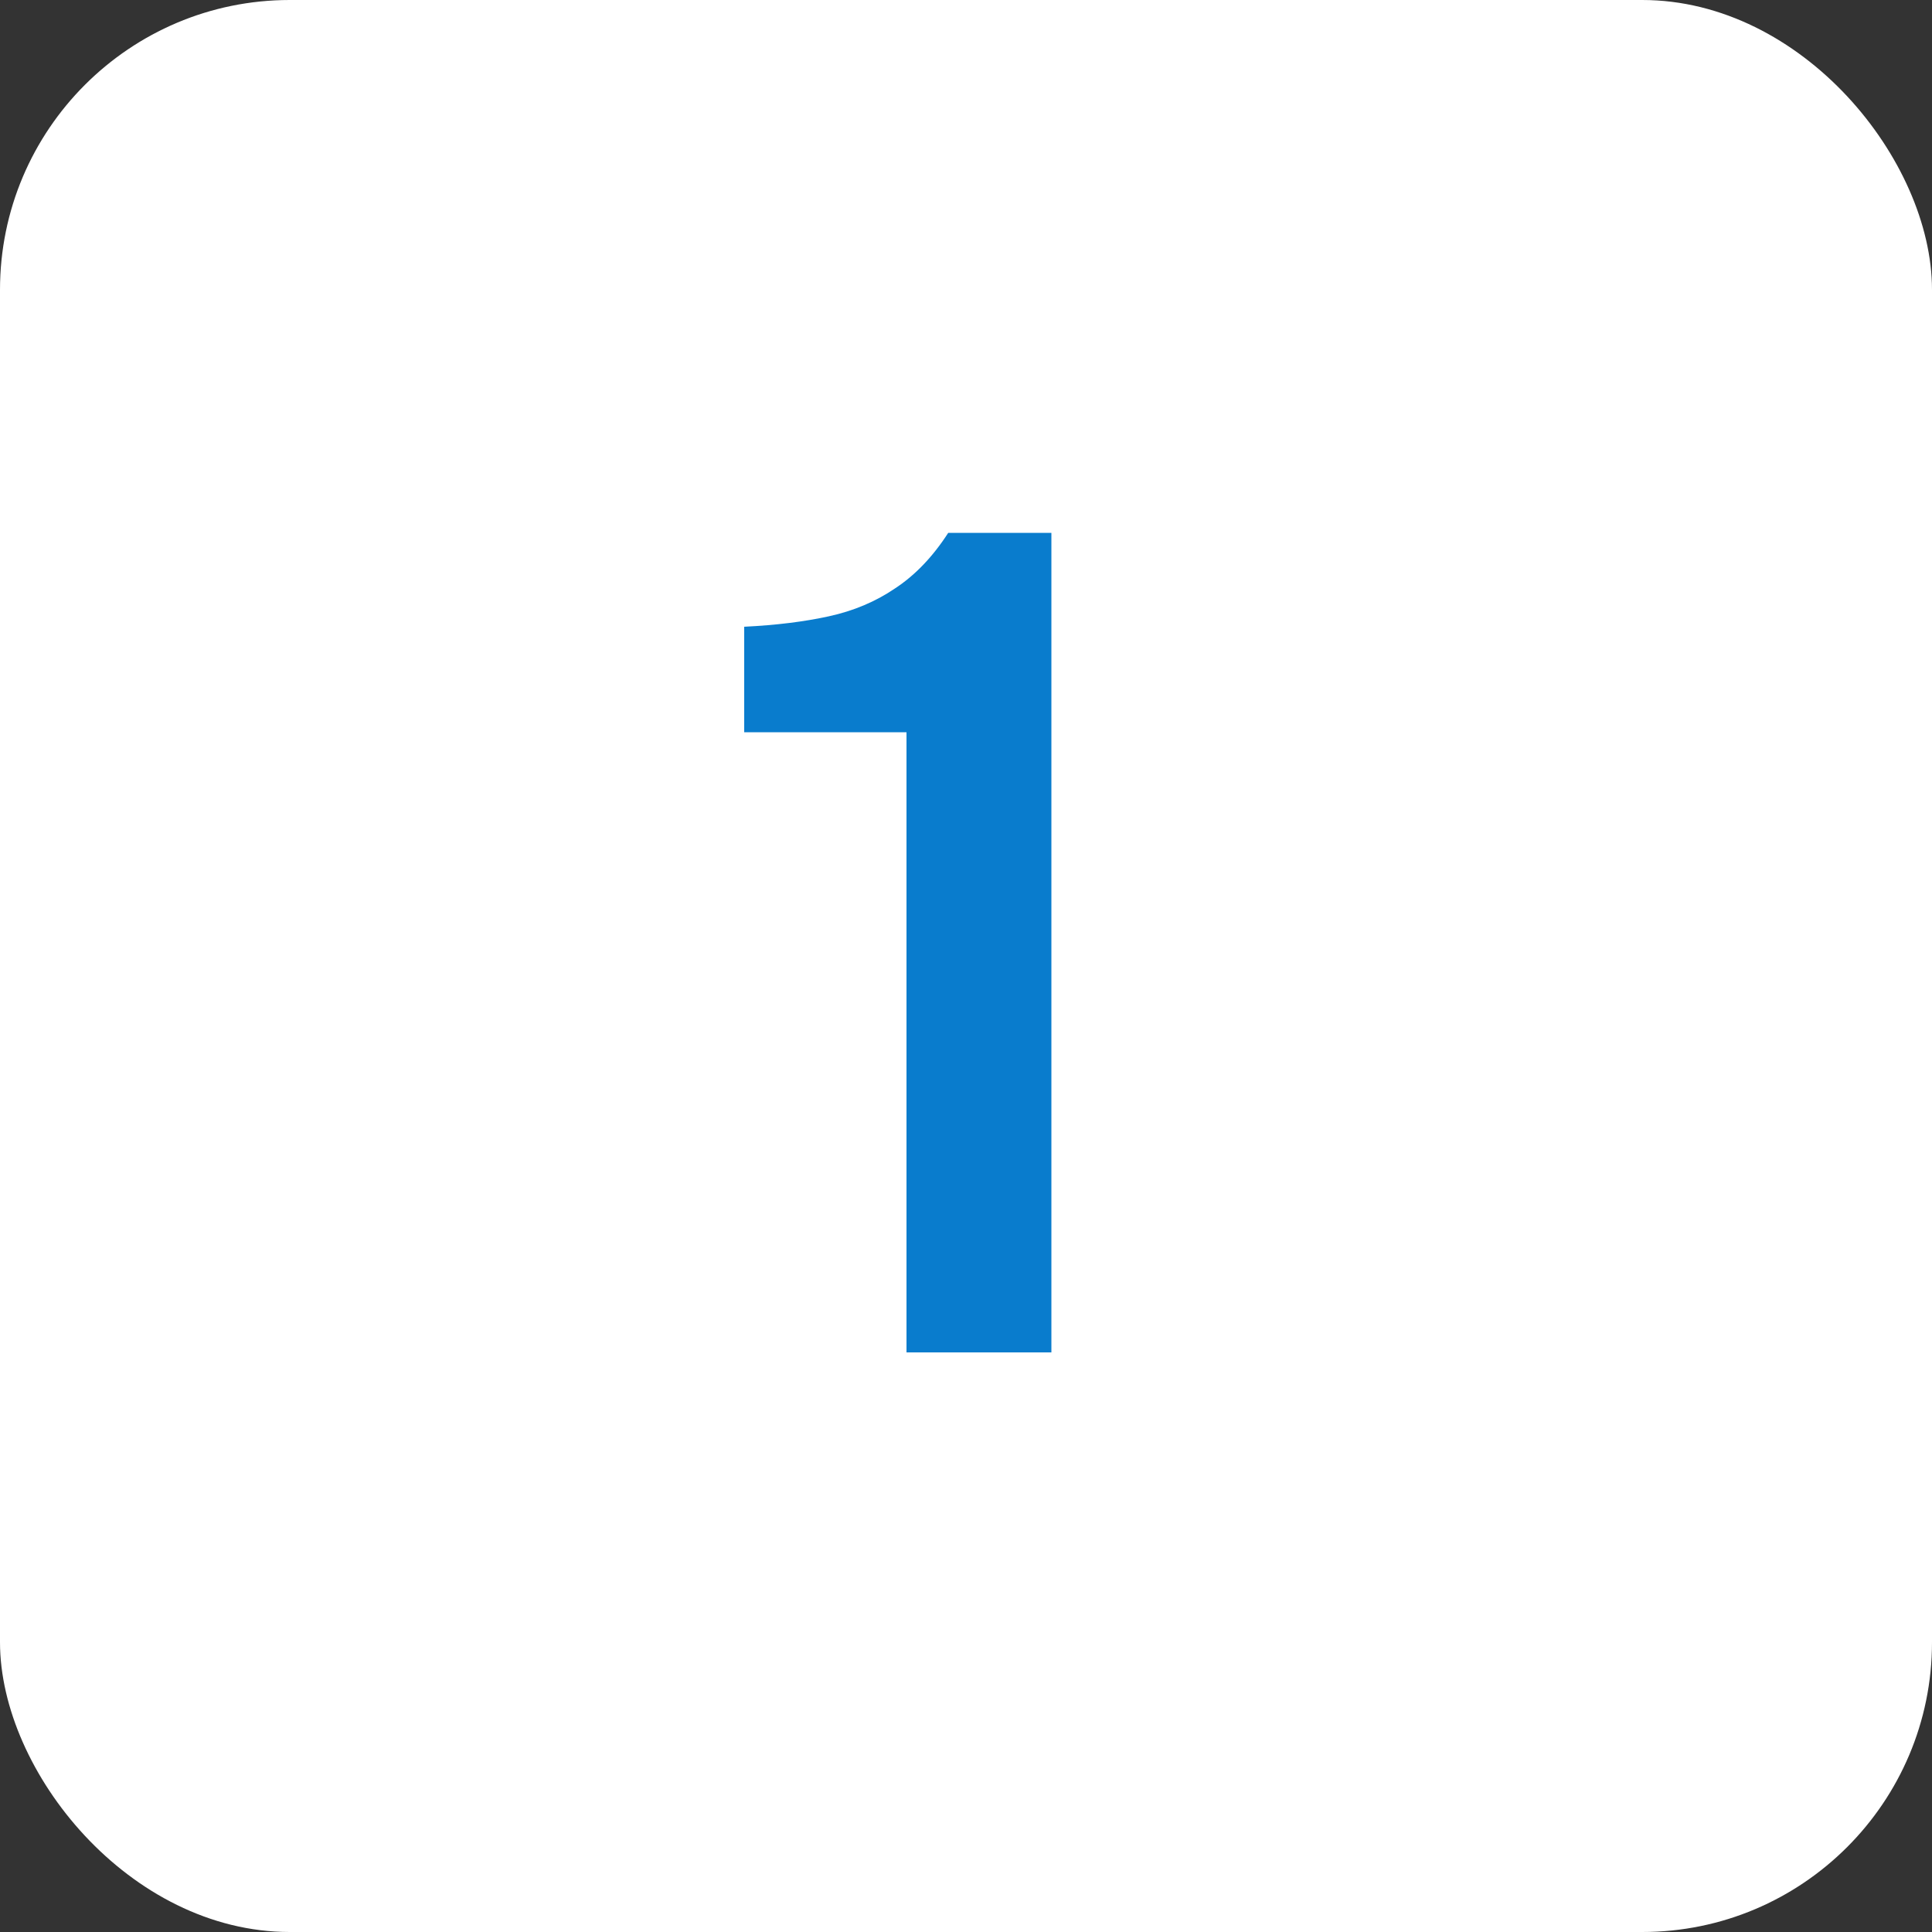 <svg fill="none" height="40" viewBox="0 0 40 40" width="40" xmlns="http://www.w3.org/2000/svg"><rect x="0" y="0" width="40" height="40" fill="#333333" stroke="none"/><rect fill="#fff" height="40" rx="6" width="40"/><path d="m18.768 28v-12.84h-3.36v-2.184c.656-.032 1.24-.104 1.752-.216s.968-.304 1.368-.576c.416-.272.784-.656 1.104-1.152h2.136v16.968z" fill="#097ccd"/></svg>